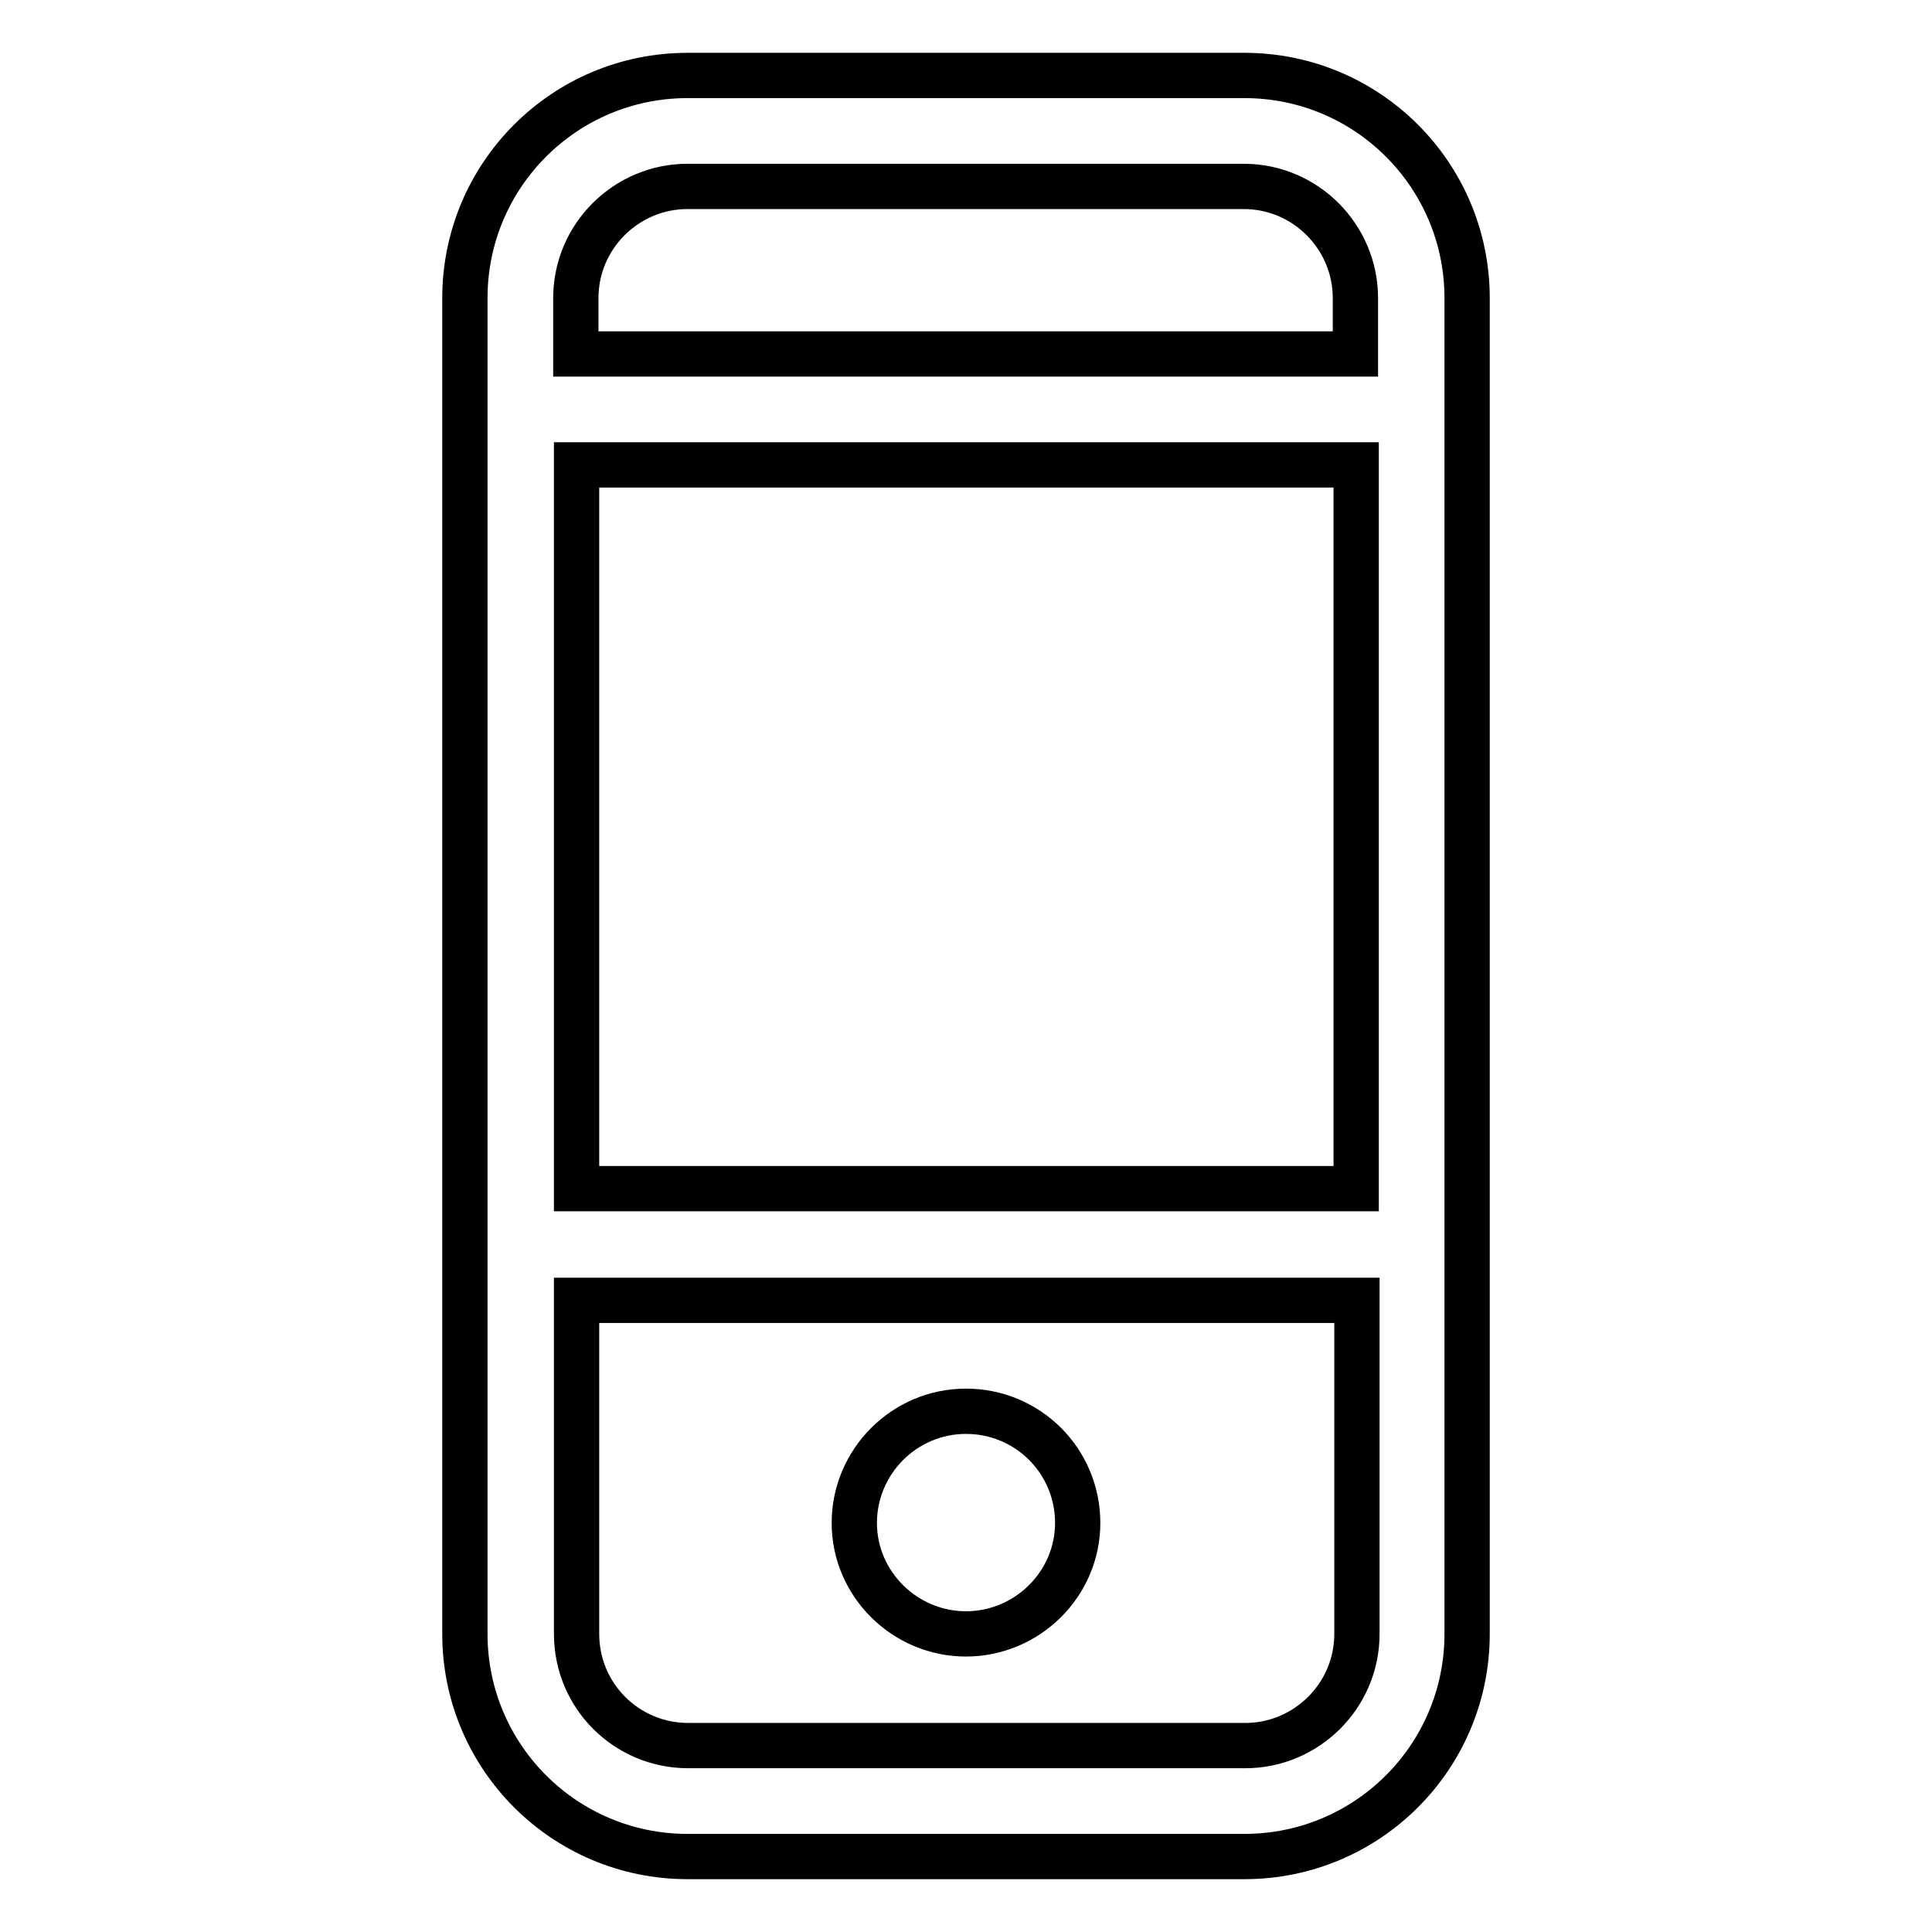 <?xml version="1.0" encoding="utf-8"?>
<!-- Svg Vector Icons : http://www.onlinewebfonts.com/icon -->
<!DOCTYPE svg PUBLIC "-//W3C//DTD SVG 1.1//EN" "http://www.w3.org/Graphics/SVG/1.1/DTD/svg11.dtd">
<svg version="1.1" xmlns="http://www.w3.org/2000/svg" xmlns:xlink="http://www.w3.org/1999/xlink" x="0px" y="0px" viewBox="0 0 256 256" enable-background="new 0 0 256 256" xml:space="preserve">
<g> <path stroke-width="6" fill-opacity="0" stroke="#000000"  d="M164.9,246H91.1c-16.3,0-29.5-13.2-29.5-29.5v-177C61.6,23.2,74.8,10,91.1,10h73.8 c16.3,0,29.5,13.2,29.5,29.5v177C194.4,232.8,181.2,246,164.9,246z M179.6,39.5c0-8.1-6.6-14.8-14.8-14.8H91.1 c-8.1,0-14.8,6.6-14.8,14.8v7.4h103.3V39.5z M179.6,61.6H76.4v95.9h103.3V61.6z M179.6,172.3H76.4v44.2c0,8.2,6.6,14.8,14.8,14.8 h73.8c8.1,0,14.8-6.6,14.8-14.8V172.3z M128,216.5c-8.1,0-14.8-6.6-14.8-14.7c0-8.1,6.6-14.8,14.8-14.8s14.8,6.6,14.8,14.8 C142.8,209.9,136.1,216.5,128,216.5z"/></g>
</svg>